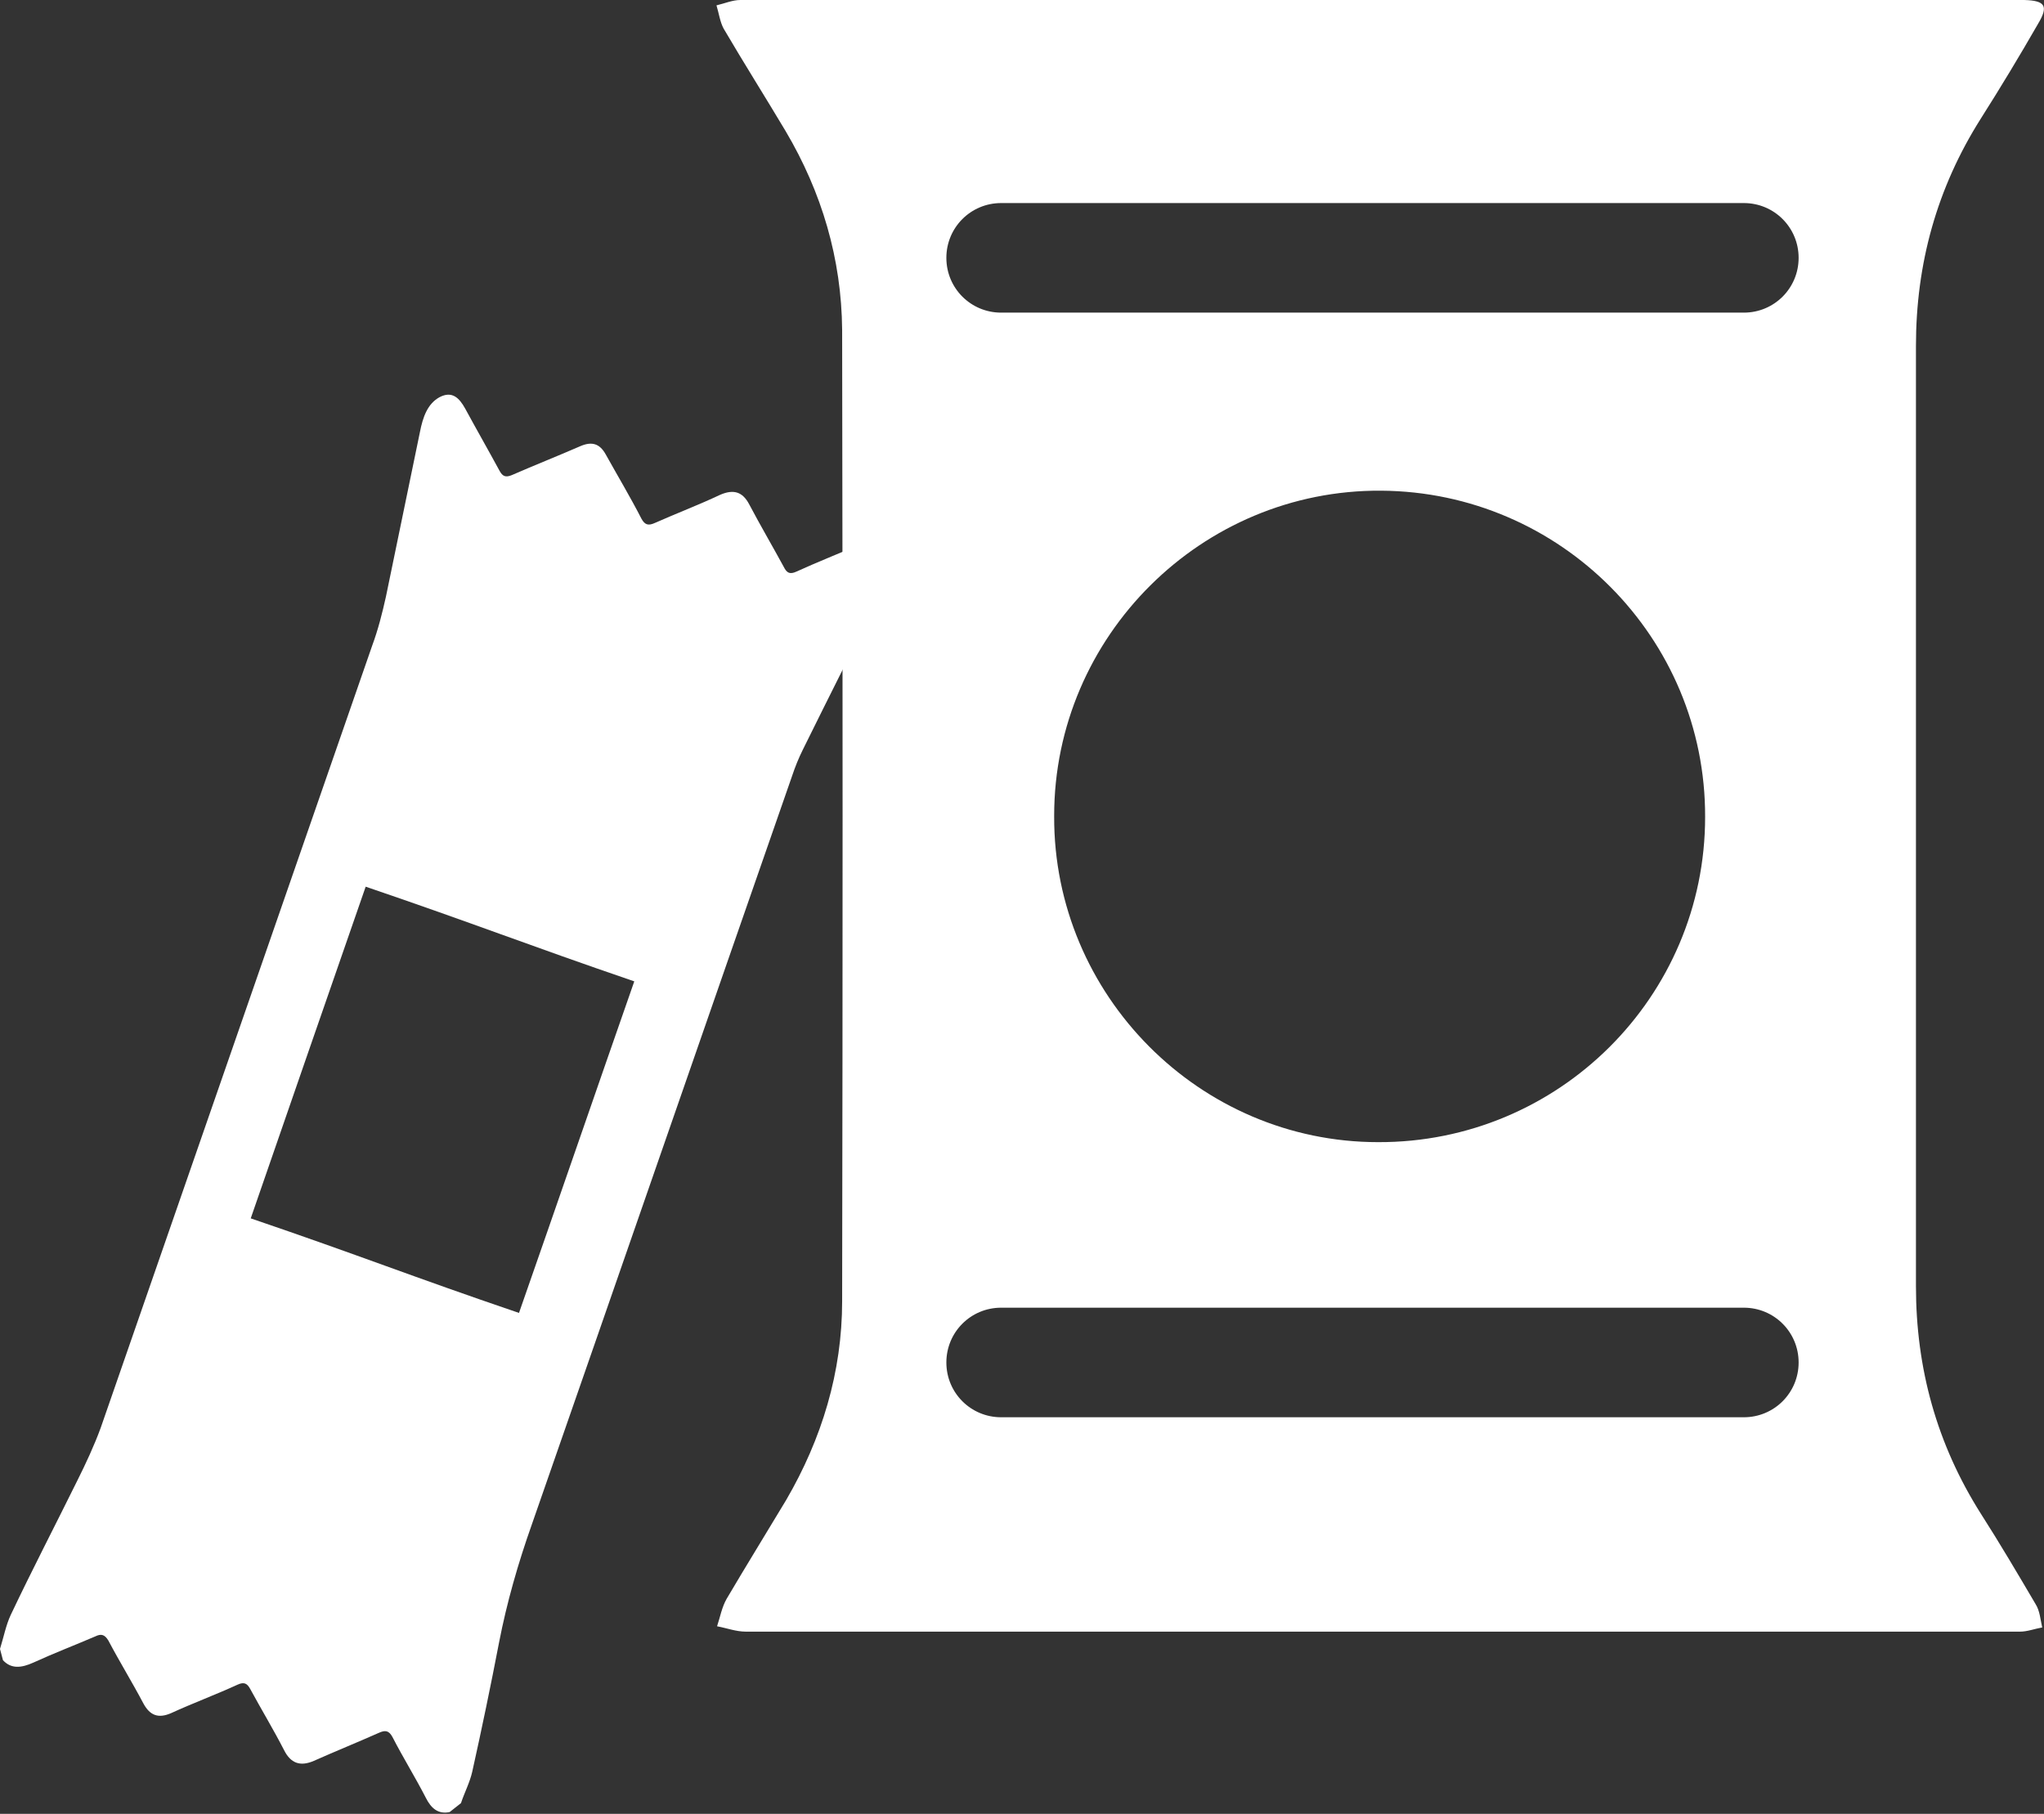 <?xml version="1.0" encoding="UTF-8"?><svg id="Layer_2" xmlns="http://www.w3.org/2000/svg" viewBox="0 0 34.32 30.46"><rect x="0" y="0" width="34.32" height="30.46" fill="#333333" stroke="none"/><defs><style>.cls-1{fill:#fff;}</style></defs><g id="ICONS"><path class="cls-1" d="M33.26,25.42c-.74-1.17-1.09-2.44-1.09-3.82,0-5.26,0-10.53,0-15.79,0-1.38,.35-2.65,1.09-3.82,.33-.52,.65-1.05,.96-1.59,.18-.3,.12-.39-.23-.4-.12,0-.24,0-.36,0C29.57,0,25.5,0,21.43,0,18.43,0,15.43,0,12.43,0c-.13,0-.27,.06-.4,.09,.04,.13,.06,.28,.12,.39,.34,.58,.7,1.15,1.04,1.72,.61,1.03,.94,2.15,.95,3.34,.01,5.44,.01,10.87,0,16.31,0,1.19-.34,2.31-.94,3.34-.33,.55-.67,1.1-1,1.66-.08,.14-.11,.31-.16,.46,.16,.03,.32,.09,.48,.09,3.55,0,7.11,0,10.66,0,3.58,0,7.16,0,10.74,0,.12,0,.25-.05,.37-.07-.03-.13-.04-.28-.11-.39-.3-.51-.6-1.02-.92-1.52Zm-3.98-1.62h-12.47c-.51,0-.92-.41-.92-.92s.41-.92,.92-.92h12.47c.51,0,.92,.41,.92,.92s-.41,.92-.92,.92Zm-11.58-10.1c0-3.02,2.48-5.48,5.49-5.46,3.01,.02,5.45,2.47,5.44,5.48,0,3.02-2.46,5.47-5.49,5.46-3,0-5.45-2.47-5.44-5.47ZM29.28,5.25h-12.47c-.51,0-.92-.41-.92-.92s.41-.92,.92-.92h12.47c.51,0,.92,.41,.92,.92s-.41,.92-.92,.92Z"/><path class="cls-1" d="M14.44,9.14c-.36,.16-.72,.3-1.07,.46-.11,.05-.16,.02-.21-.08-.19-.35-.39-.69-.58-1.05-.11-.21-.26-.26-.49-.16-.36,.17-.73,.31-1.09,.47-.11,.05-.17,.04-.23-.07-.19-.37-.4-.72-.6-1.08-.1-.18-.23-.22-.42-.14-.39,.17-.77,.32-1.16,.49-.1,.04-.15,.02-.2-.07-.19-.35-.39-.7-.58-1.05-.1-.18-.22-.3-.43-.19-.2,.11-.28,.33-.33,.59-.19,.92-.38,1.84-.57,2.76-.06,.27-.13,.55-.23,.82-1.52,4.38-3.04,8.76-4.56,13.14-.11,.3-.25,.6-.39,.88-.37,.75-.76,1.5-1.12,2.26-.08,.17-.12,.38-.18,.57l.05,.19c.14,.15,.31,.13,.51,.04,.35-.16,.69-.29,1.04-.44,.1-.05,.16-.03,.22,.07,.19,.36,.4,.7,.59,1.06,.11,.2,.25,.25,.46,.16,.37-.17,.75-.31,1.12-.48,.11-.05,.16-.02,.21,.07,.19,.35,.39,.68,.57,1.03,.11,.22,.27,.28,.5,.18,.36-.16,.73-.31,1.09-.47,.11-.05,.17-.04,.23,.07,.18,.35,.38,.67,.56,1.02,.09,.18,.21,.28,.4,.24l.19-.15c.06-.18,.15-.35,.19-.53,.16-.72,.31-1.44,.45-2.17,.13-.67,.32-1.33,.55-1.98,1.46-4.19,2.91-8.38,4.37-12.57,.05-.15,.11-.3,.18-.44,.44-.89,.89-1.79,1.34-2.67,.13-.25,.21-.49,.11-.71-.1-.22-.28-.18-.48-.09Zm-5.72,12.91c-1.85-.63-2.66-.96-4.51-1.59,.64-1.85,1.29-3.73,1.93-5.57,1.85,.63,2.67,.96,4.51,1.59-.65,1.86-1.3,3.75-1.94,5.58Z"/></g></svg>